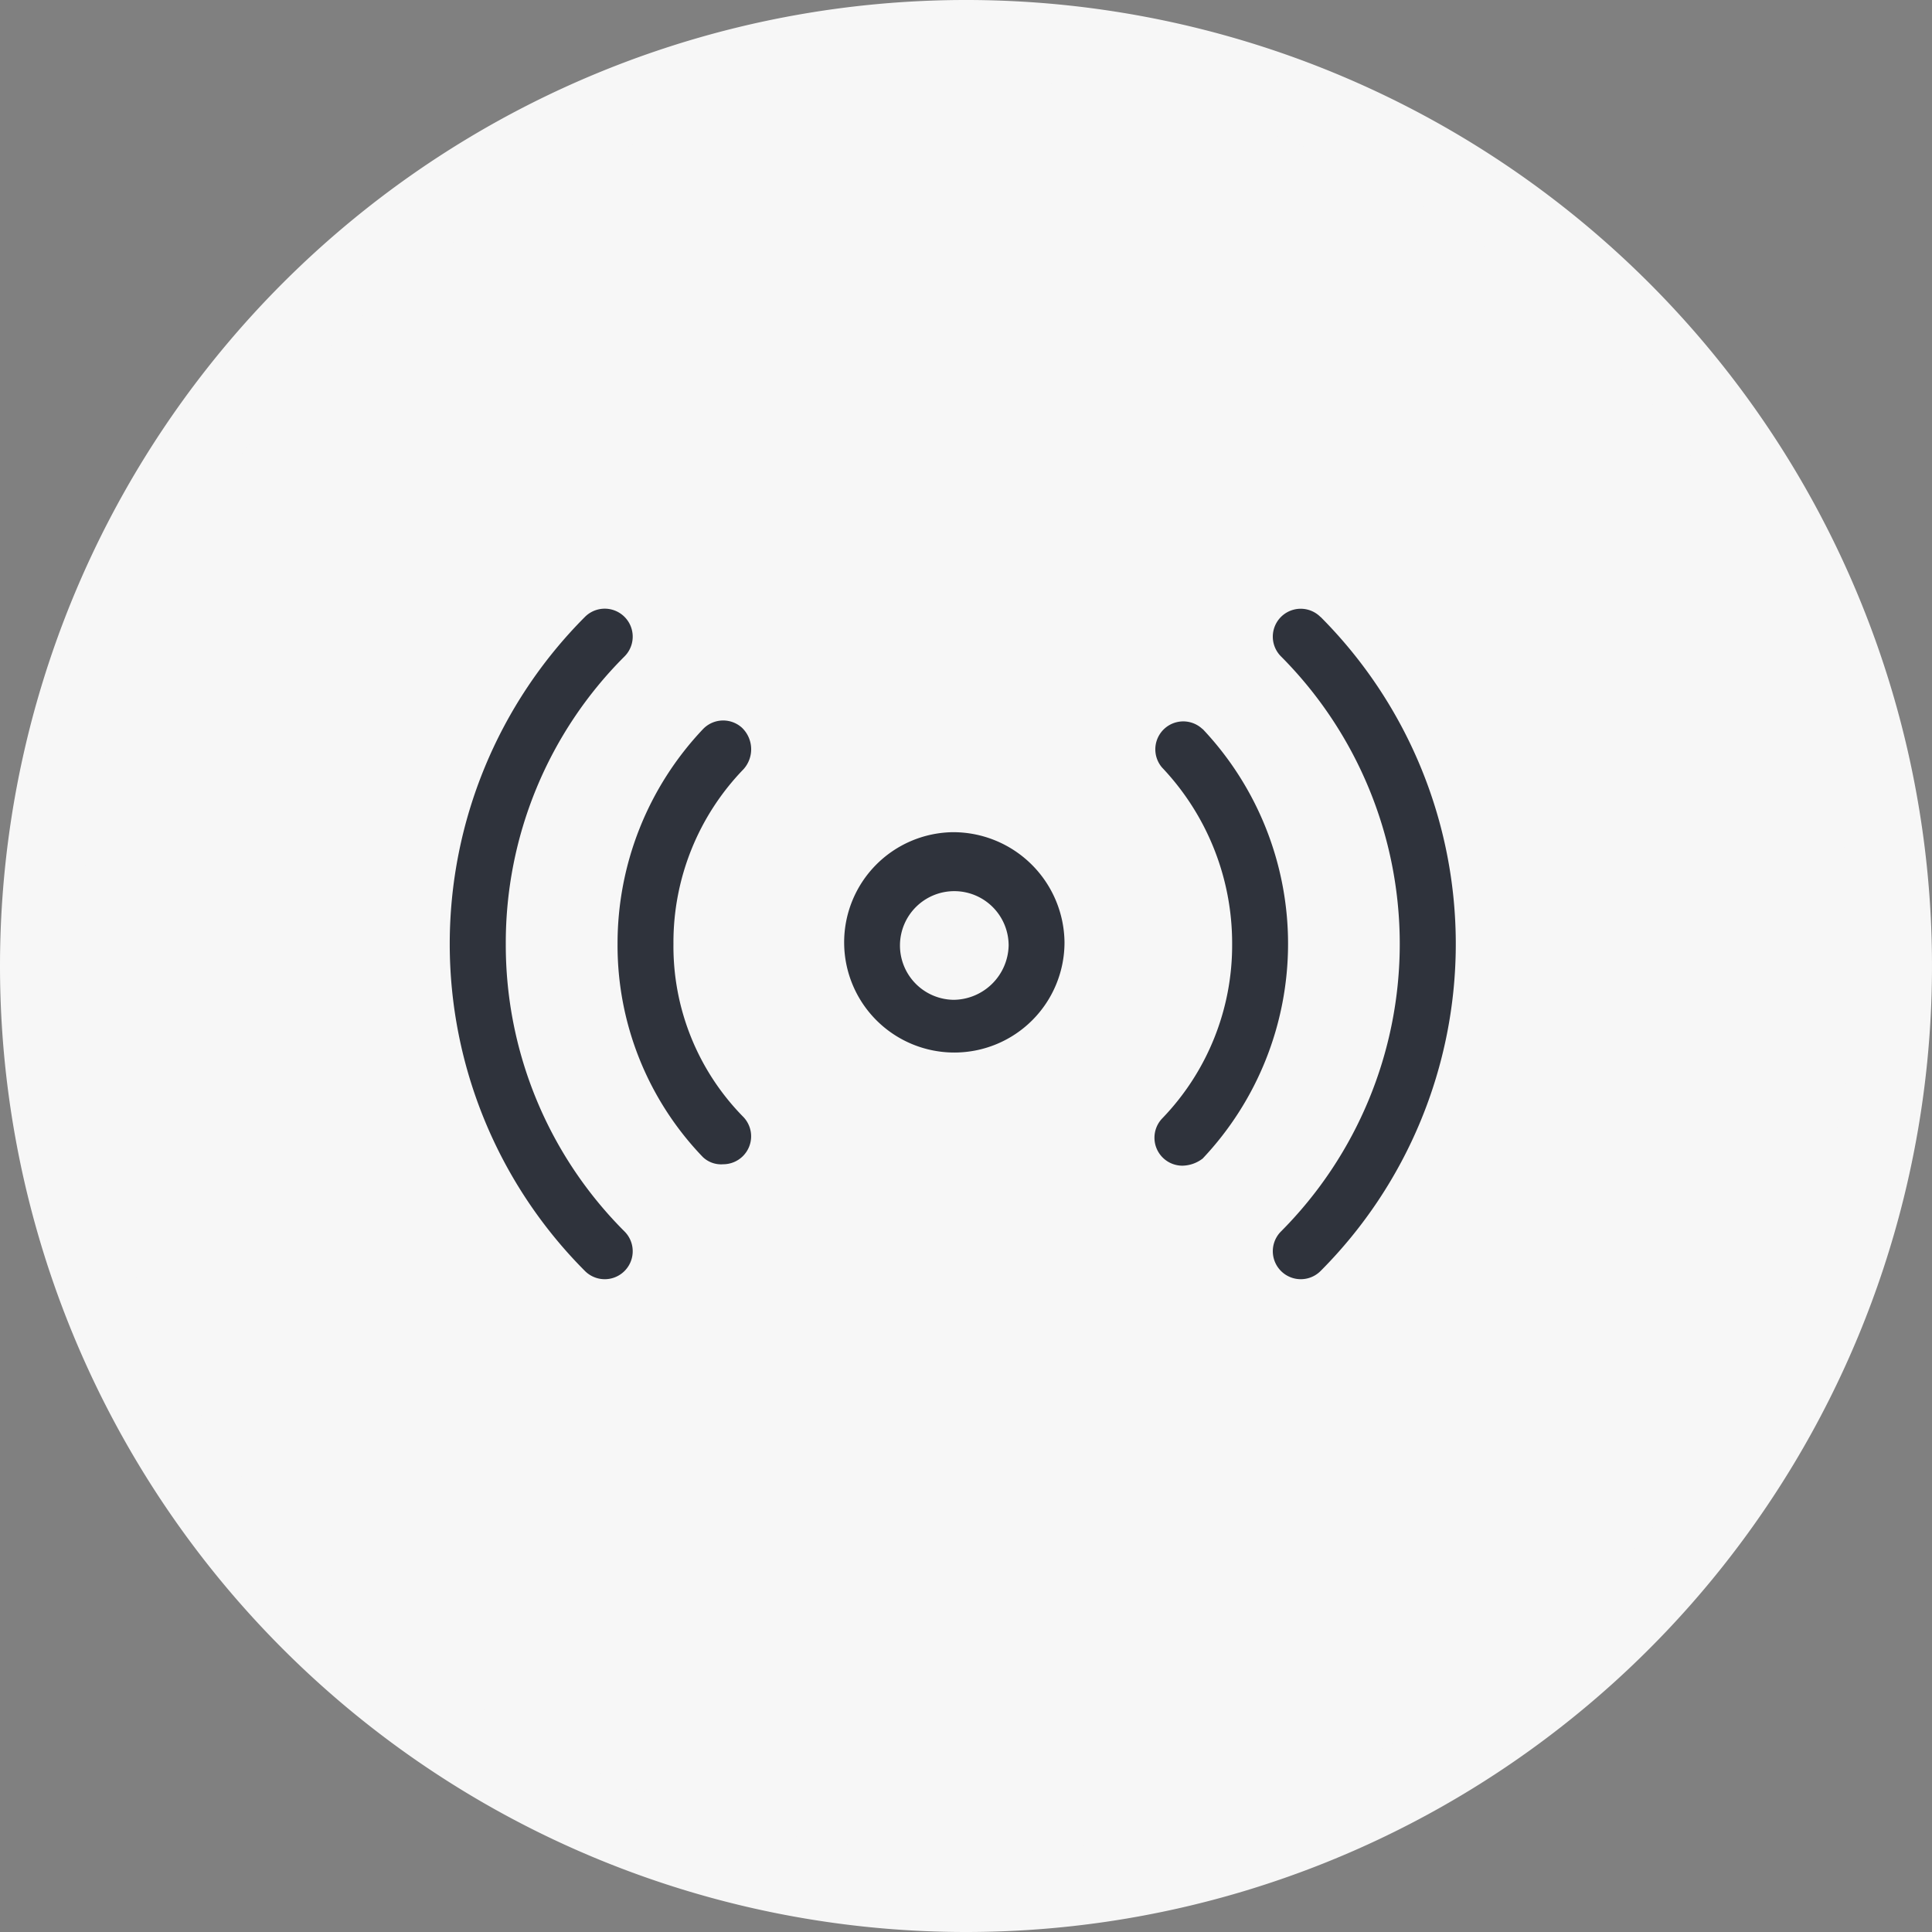 <svg xmlns="http://www.w3.org/2000/svg" width="73" height="73" viewBox="0 0 73 73">
  <rect x="0" y="0" width="73" height="73" fill="#808080" stroke="none"/>
  <g id="Group_3016" data-name="Group 3016" transform="translate(-624 -5793)">
    <path id="Path_8673" data-name="Path 8673" d="M410,1171.983a35,35,0,1,0-35-35,35,35,0,0,0,35,35" transform="translate(250.5 4692.517)" fill="#f7f7f7" stroke="#f7f7f7" stroke-width="3"/>
    <path id="signal-stream-light" d="M19,72.444a4.163,4.163,0,1,0,4.222,4.163A4.207,4.207,0,0,0,19,72.444Zm0,6.333a2.053,2.053,0,1,1,2.111-2.052A2.1,2.1,0,0,1,19,78.778ZM2.111,76.666A15.29,15.29,0,0,1,6.6,65.8a1.055,1.055,0,1,0-1.5-1.489,17.5,17.5,0,0,0,0,24.711,1.055,1.055,0,1,0,1.5-1.489A15.3,15.3,0,0,1,2.111,76.666ZM32.894,64.312A1.054,1.054,0,1,0,31.4,65.8a15.395,15.395,0,0,1,0,21.732,1.056,1.056,0,1,0,1.5,1.49,17.5,17.5,0,0,0,0-24.71Zm-21.843,4.2a1.056,1.056,0,0,0-1.492.041,11.783,11.783,0,0,0-3.225,8.113,11.53,11.53,0,0,0,3.225,8.055,1,1,0,0,0,.767.27,1.056,1.056,0,0,0,.767-1.781,9.185,9.185,0,0,1-2.647-6.545,9.408,9.408,0,0,1,2.647-6.6A1.126,1.126,0,0,0,11.05,68.512Zm17.39.04A1.056,1.056,0,0,0,26.907,70a9.651,9.651,0,0,1,2.649,6.664,9.418,9.418,0,0,1-2.647,6.6,1.056,1.056,0,0,0,.767,1.781,1.294,1.294,0,0,0,.767-.27,11.819,11.819,0,0,0,0-16.229Z" transform="translate(641 5752)" fill="#2f333c"/>
  </g>
</svg>
